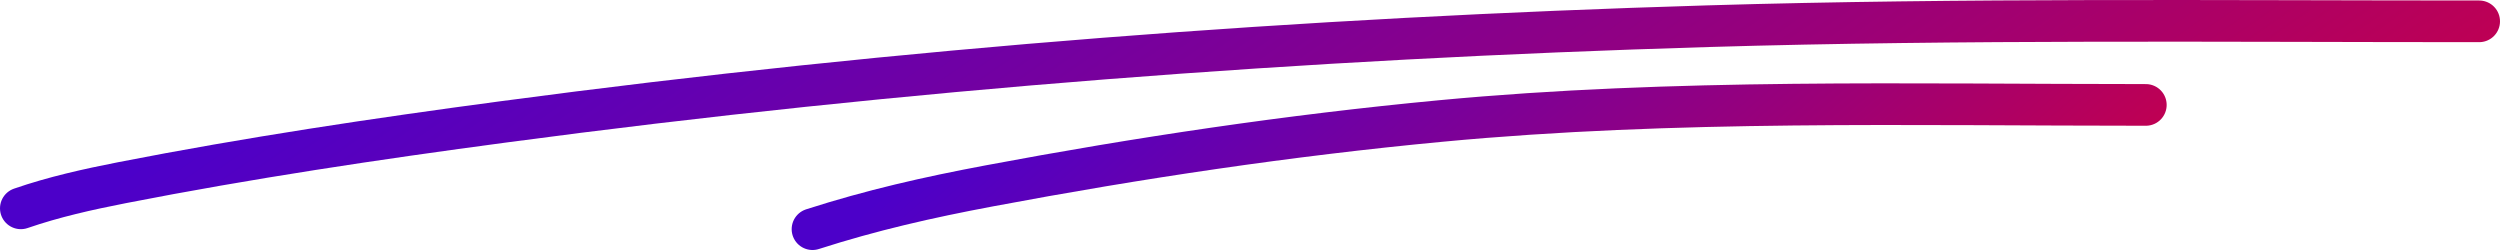 <svg width="120" height="12" viewBox="0 0 120 12" fill="none" xmlns="http://www.w3.org/2000/svg">
<g clip-path="url(#clip0_3317_2832)">
<path d="M1 10C2.584 9.454 4.217 9.09 5.855 8.769C11.926 7.581 18.045 6.666 24.171 5.849C43.35 3.289 62.622 1.836 81.962 1.258C94.302 0.89 106.656 1.024 119 1.024" stroke="url(#paint0_linear_3317_2832)" stroke-width="2" stroke-linecap="round"/>
<path d="M39 11C41.843 10.087 44.535 9.476 47.473 8.924C54.652 7.574 61.898 6.494 69.147 5.809C80.399 4.746 91.722 5.036 103 5.036" stroke="url(#paint1_linear_3317_2832)" stroke-width="2" stroke-linecap="round"/>
</g>
<defs>
<linearGradient id="paint0_linear_3317_2832" x1="16.56" y1="1" x2="54.435" y2="55.155" gradientUnits="userSpaceOnUse">
<stop stop-color="#4C00C9"/>
<stop offset="1" stop-color="#C90048"/>
</linearGradient>
<linearGradient id="paint1_linear_3317_2832" x1="47.44" y1="5" x2="74.016" y2="35.916" gradientUnits="userSpaceOnUse">
<stop stop-color="#4C00C9"/>
<stop offset="1" stop-color="#C90048"/>
</linearGradient>
<clipPath id="clip0_3317_2832">
<rect width="120" height="12" fill="white"/>
</clipPath>
</defs>
</svg>
